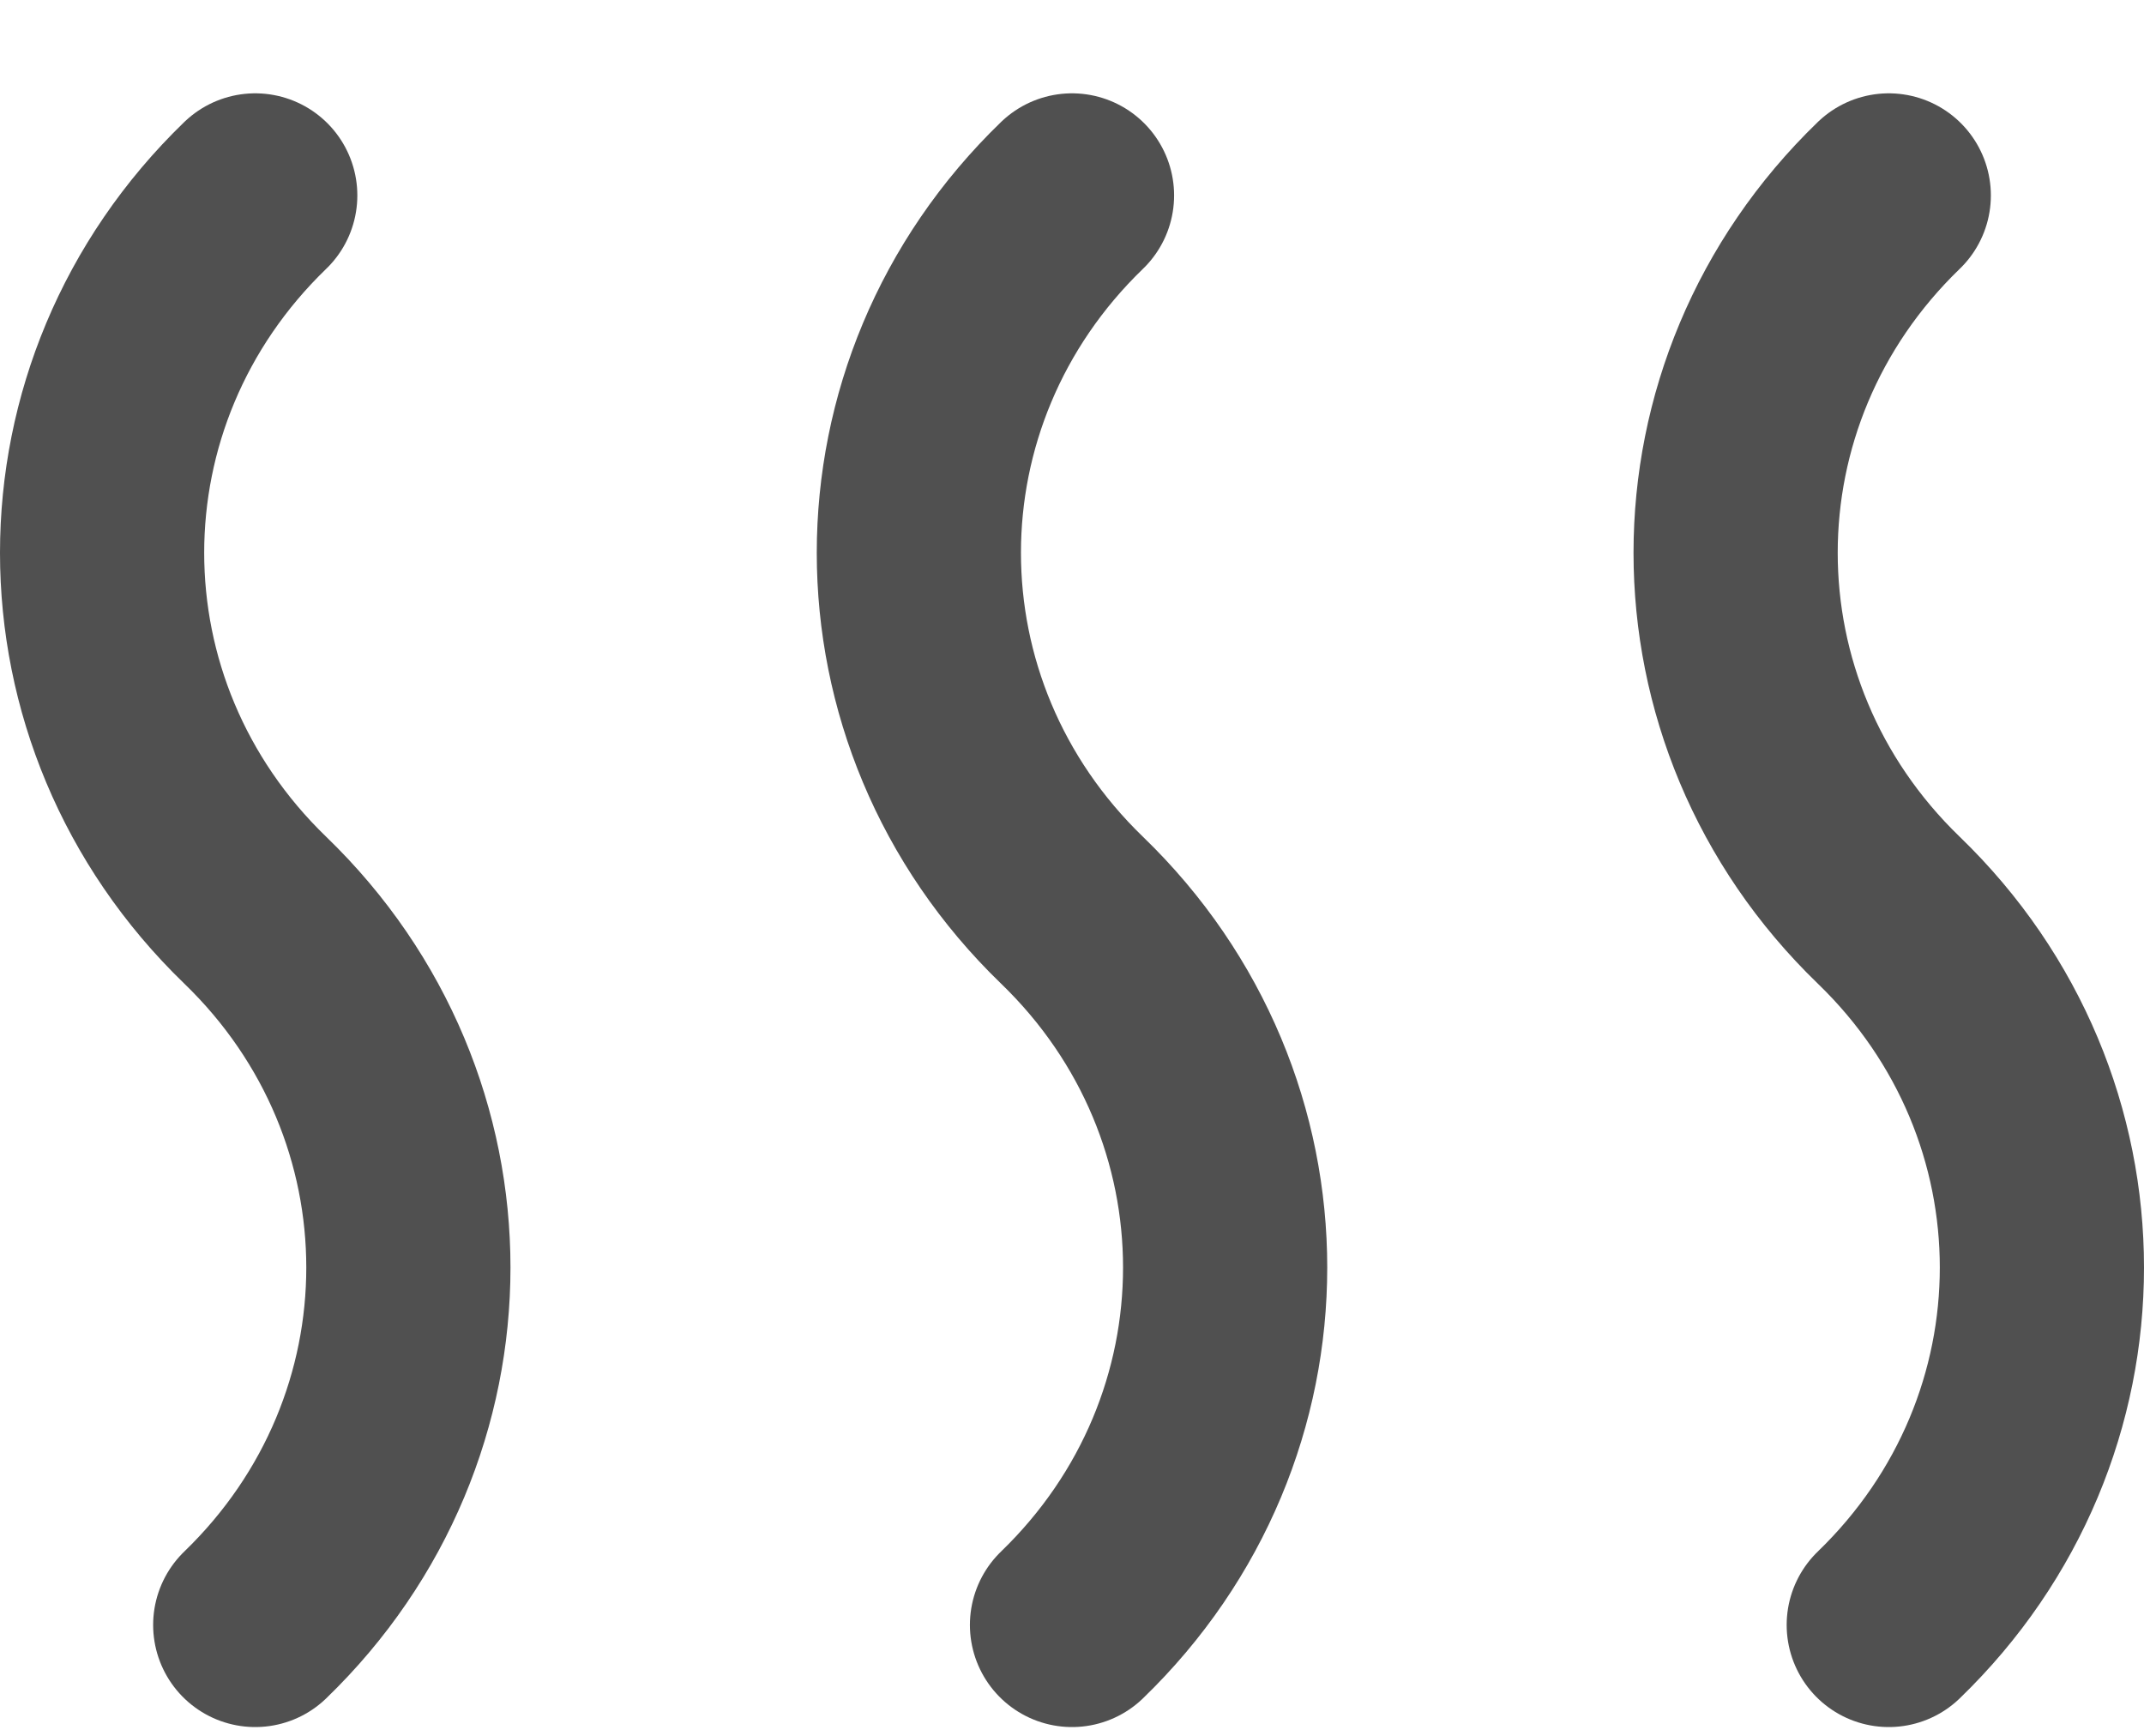<?xml version="1.0" encoding="UTF-8"?>
<svg xmlns="http://www.w3.org/2000/svg" width="21" height="17" viewBox="0 0 21 17" fill="none">
  <path d="M2.5 1.914C0.5 3.846 0.5 6.982 2.5 8.914C4.5 10.845 4.5 13.982 2.5 15.914" stroke="#505050" stroke-width="2" stroke-miterlimit="10" stroke-linecap="round" stroke-linejoin="round"></path>
  <path d="M10.5 1.914C8.5 3.846 8.5 6.982 10.5 8.914C12.5 10.845 12.5 13.982 10.5 15.914" stroke="#505050" stroke-width="2" stroke-miterlimit="10" stroke-linecap="round" stroke-linejoin="round"></path>
  <path d="M18.5 1.914C16.5 3.846 16.5 6.982 18.5 8.914C20.5 10.845 20.5 13.982 18.5 15.914" stroke="#505050" stroke-width="2" stroke-miterlimit="10" stroke-linecap="round" stroke-linejoin="round"></path>
</svg>
